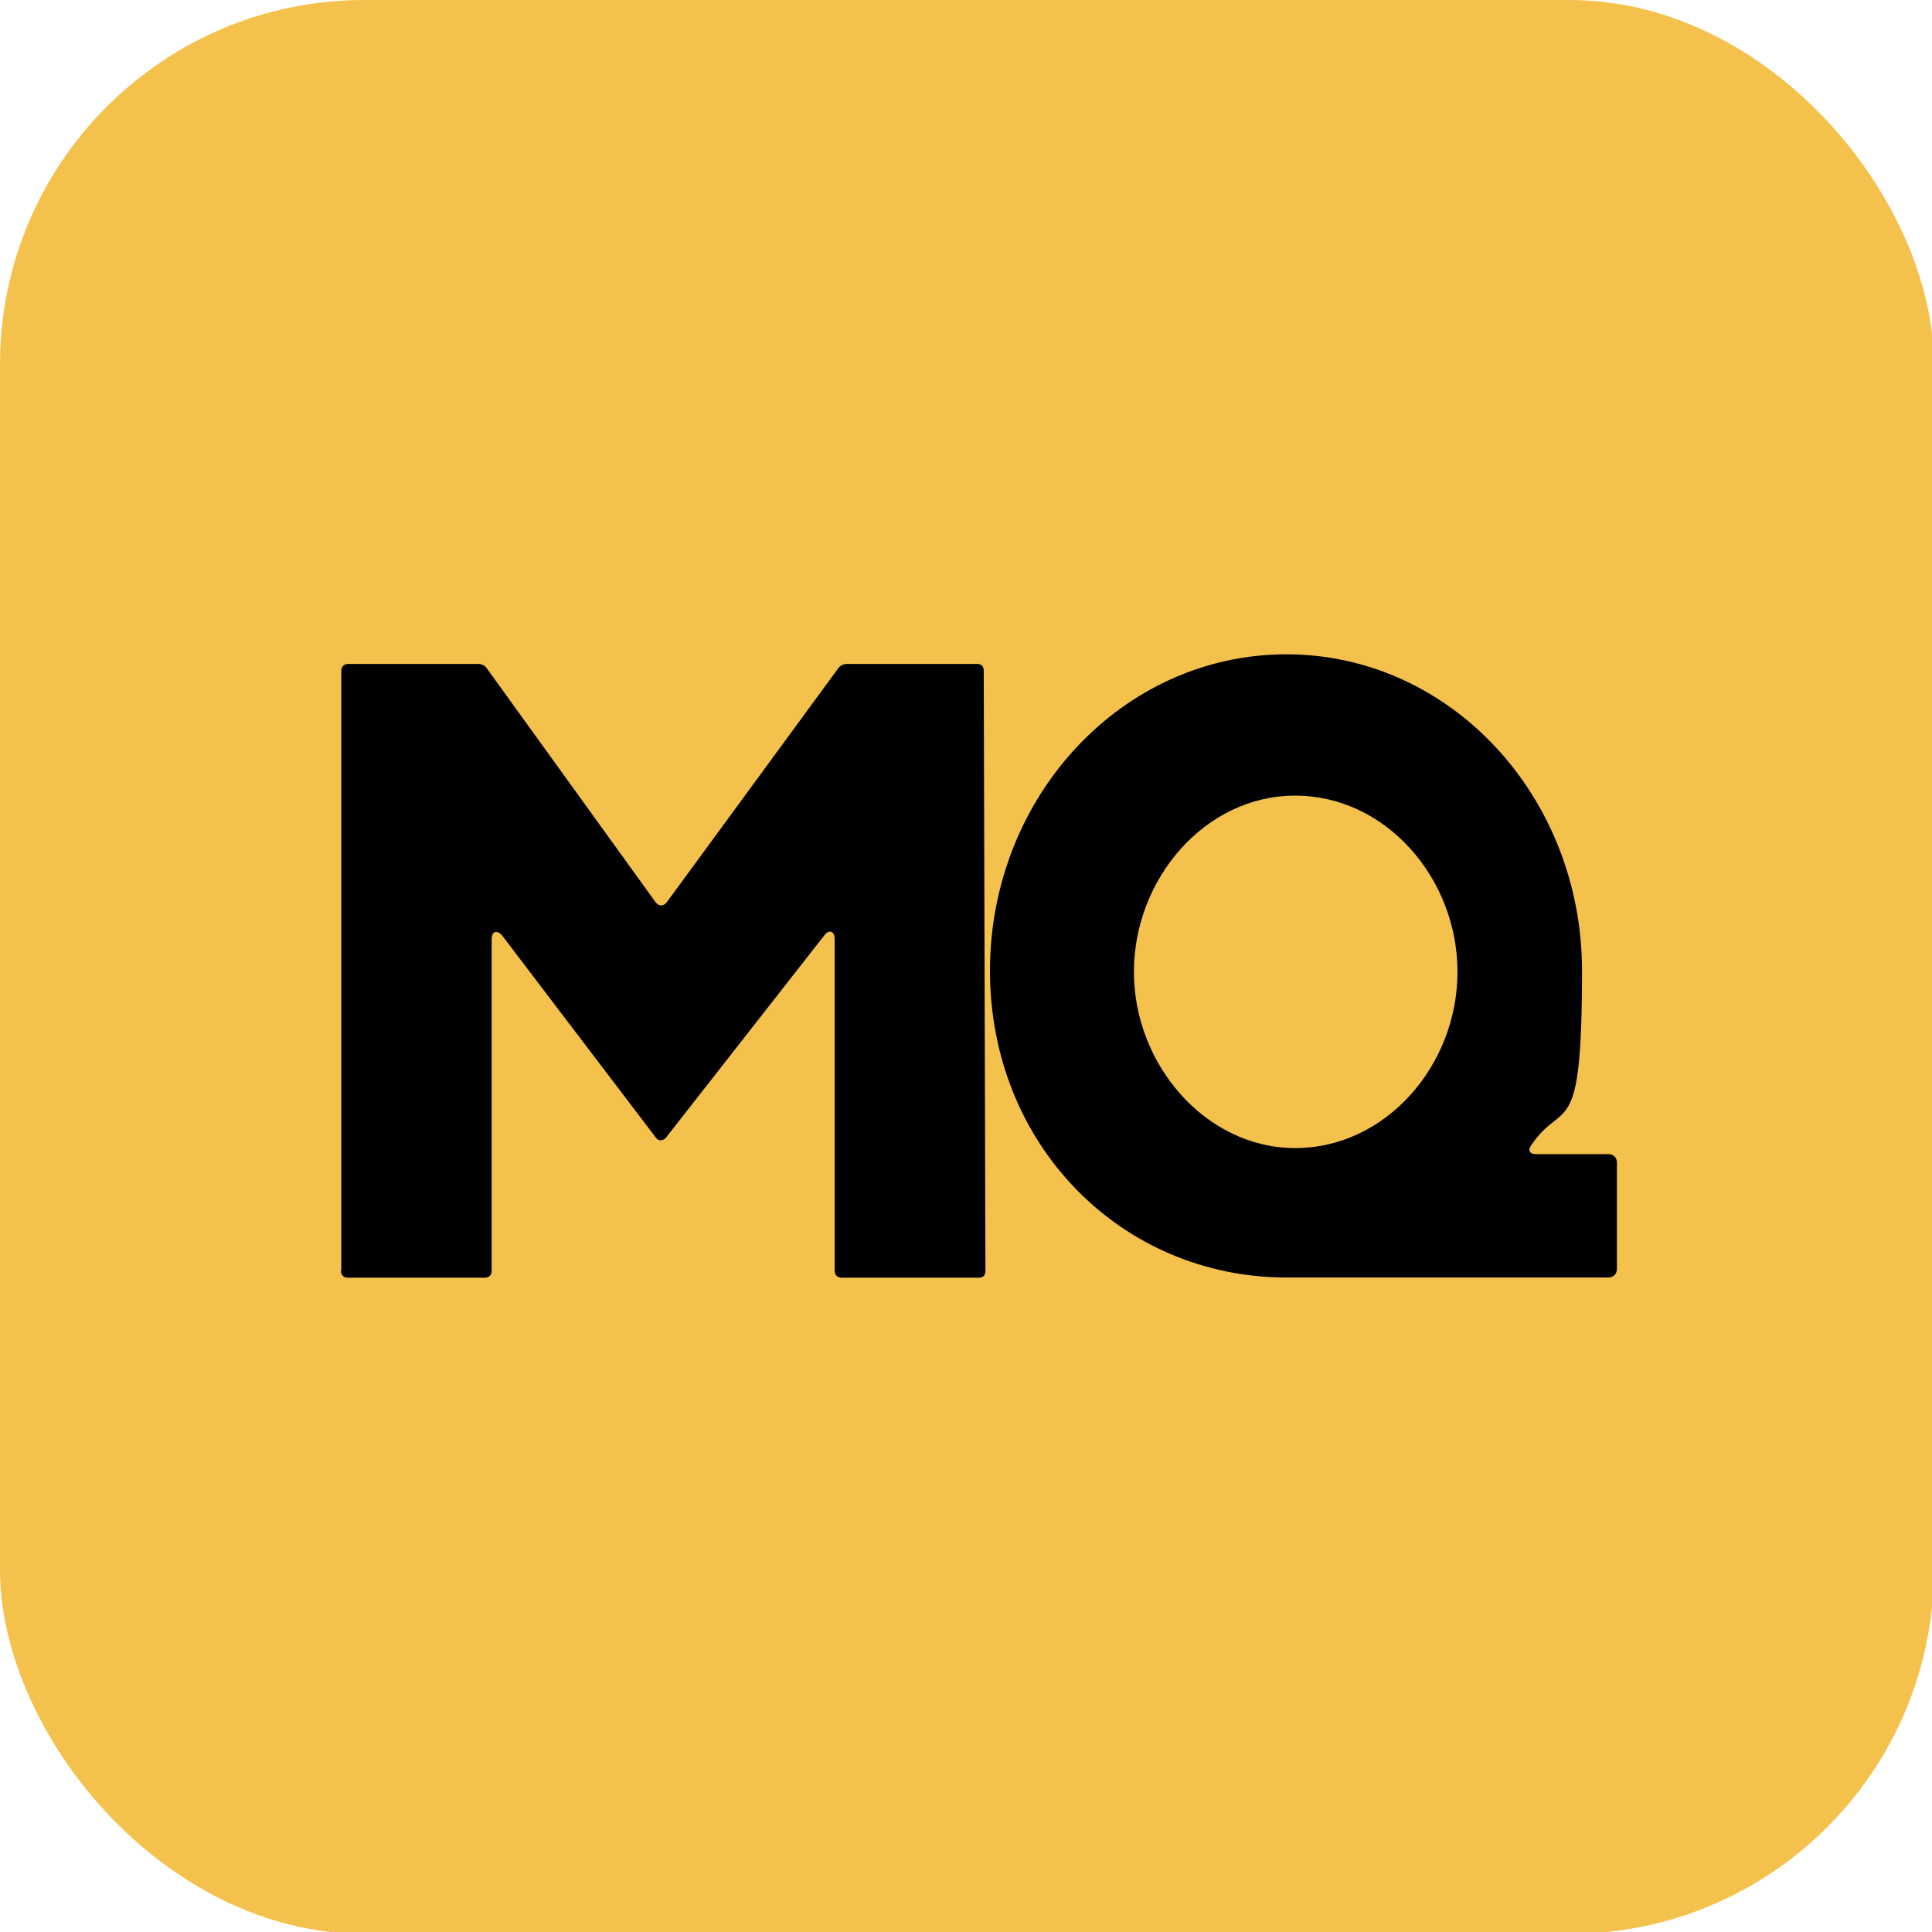 <?xml version="1.0" encoding="UTF-8"?>
<svg id="Layer_1" xmlns="http://www.w3.org/2000/svg" version="1.1" viewBox="0 0 1024 1024">
  <!-- Generator: Adobe Illustrator 29.1.0, SVG Export Plug-In . SVG Version: 2.1.0 Build 142)  -->
  <defs>
    <style>
      .st0 {
        fill: #f3c14c;
      }
    </style>
  </defs>
  <rect class="st0" width="1025" height="1025" rx="193.1" ry="193.1"/>
  <g>
    <path d="M180.9,673.5v-317.9c0-2.3,1.4-3.7,3.7-3.7h68.8c1.9,0,3.7.9,4.6,2.3l89.2,123.6c1.9,2.8,4.6,2.8,6.5,0l90.6-123.6c.9-1.4,2.8-2.3,4.6-2.3h68.8c2.3,0,3.7.9,3.7,3.7l.9,317.9c0,2.8-1.4,3.7-3.7,3.7h-72.5c-2.3,0-3.7-1.4-3.7-3.7v-175.7c0-4.2-2.8-5.6-5.6-1.9l-83.7,106.9c-1.4,1.9-4.2,2.3-5.6,0l-81.3-106.9c-2.8-3.3-5.6-2.3-5.6,1.9v175.7c0,2.3-1.4,3.7-3.7,3.7h-72.5c-2.3,0-3.7-1.4-3.7-3.7Z"/>
    <path d="M524.7,514.6c0-92.5,70.2-167.8,157.1-167.8s156.7,75.3,156.7,167.8-9.8,66.9-27,92.5c-1.9,2.8-.5,4.6,2.3,4.6h38.6c2.8,0,4.6,1.9,4.6,4.6v56.2c0,2.8-1.9,4.6-4.6,4.6h-170.6c-86.9,0-157.1-69.7-157.1-162.7ZM686.5,608.5c47.9,0,86-43.7,86-93.4s-38.1-93.4-86-93.4-85.5,44.2-85.5,93.4,38.1,93.4,85.5,93.4Z"/>
  </g>
</svg>